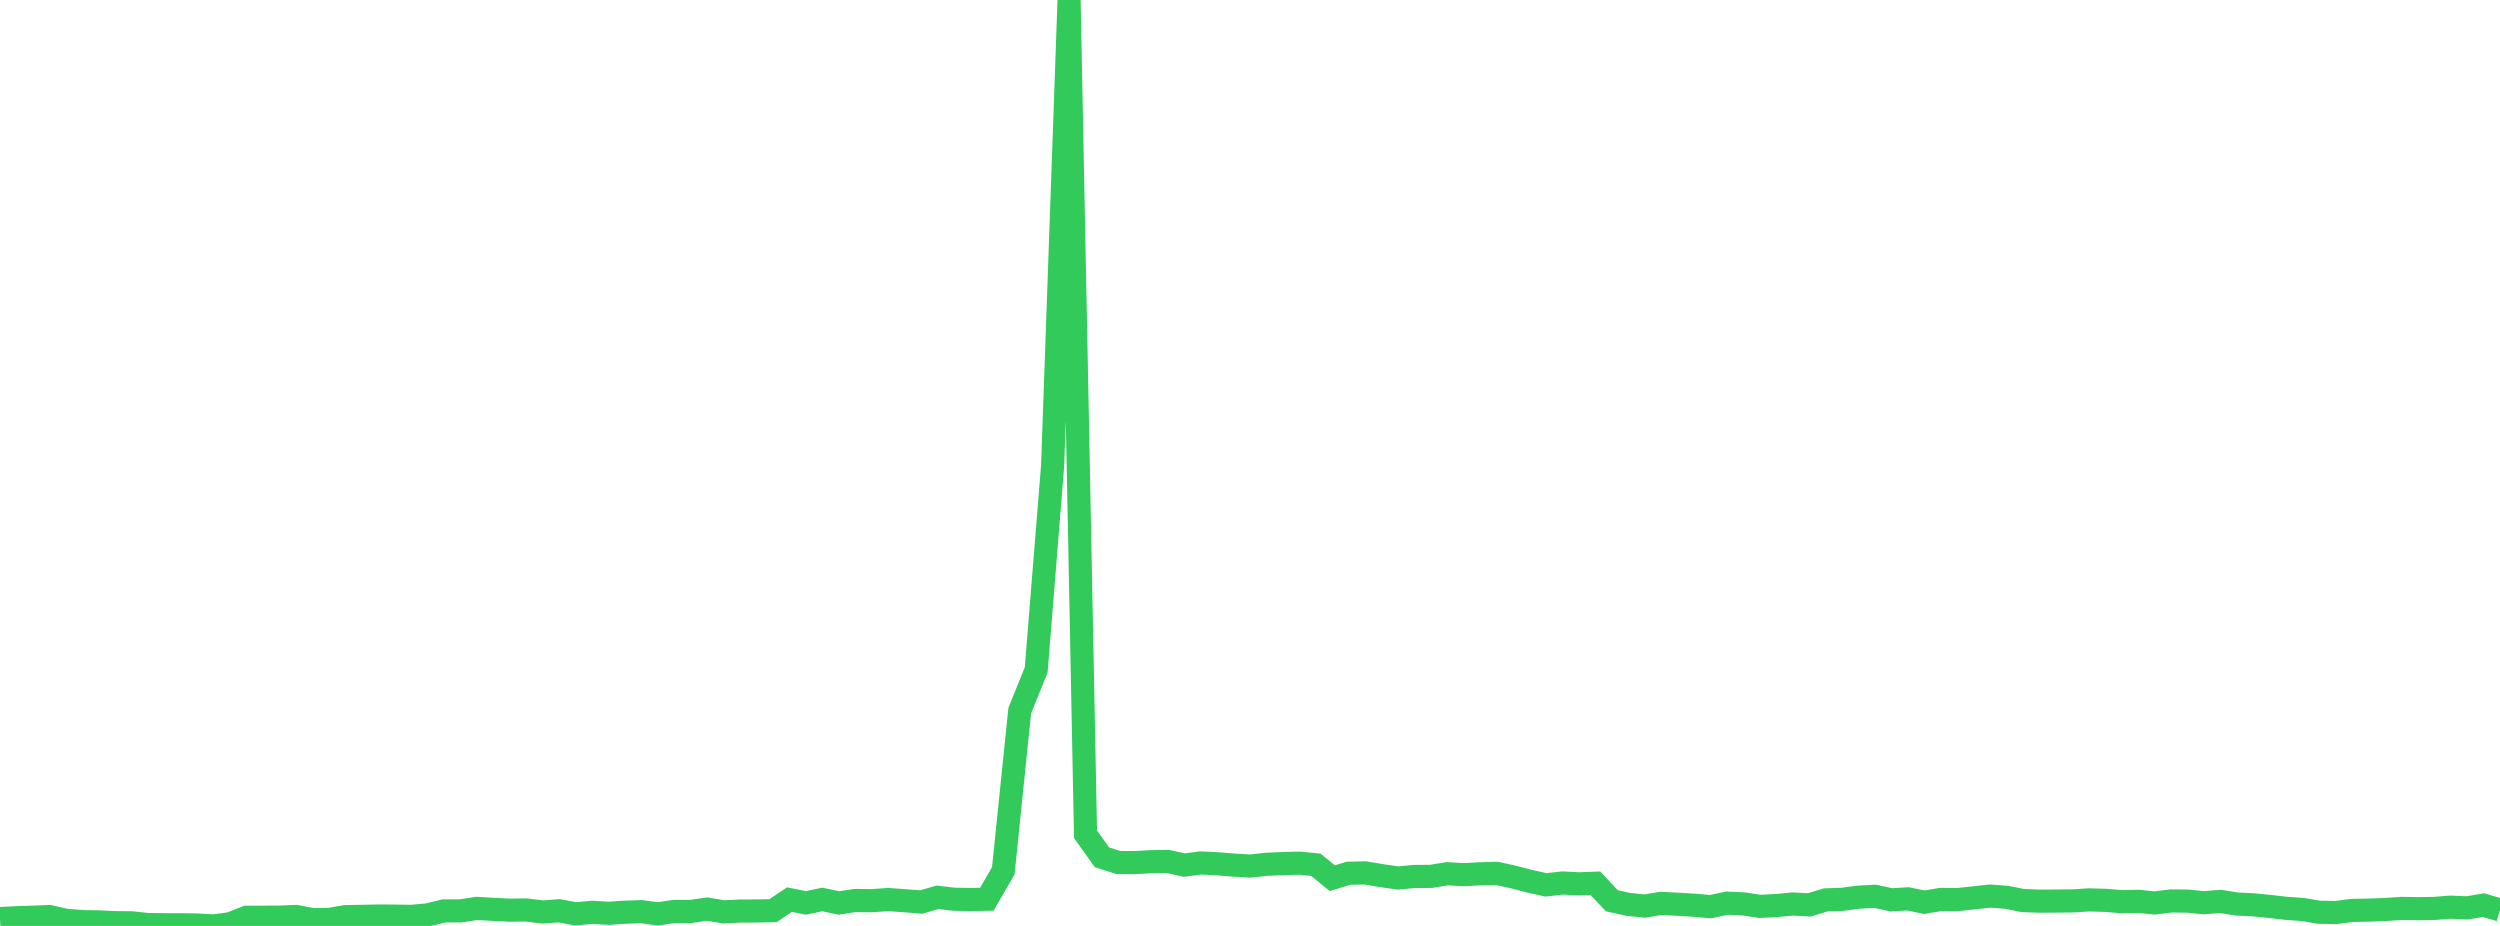 <?xml version="1.0" standalone="no"?>
<!DOCTYPE svg PUBLIC "-//W3C//DTD SVG 1.1//EN" "http://www.w3.org/Graphics/SVG/1.1/DTD/svg11.dtd">

<svg width="135" height="50" viewBox="0 0 135 50" preserveAspectRatio="none" 
  xmlns="http://www.w3.org/2000/svg"
  xmlns:xlink="http://www.w3.org/1999/xlink">


<polyline points="0.0, 49.602 0.888, 49.557 1.776, 49.527 2.664, 49.494 3.553, 49.694 4.441, 49.767 5.329, 49.782 6.217, 49.823 7.105, 49.832 7.993, 49.925 8.882, 49.936 9.77, 49.936 10.658, 49.95 11.546, 50.0 12.434, 49.878 13.322, 49.53 14.211, 49.53 15.099, 49.526 15.987, 49.488 16.875, 49.66 17.763, 49.652 18.651, 49.499 19.539, 49.483 20.428, 49.465 21.316, 49.471 22.204, 49.484 23.092, 49.404 23.98, 49.188 24.868, 49.189 25.757, 49.053 26.645, 49.106 27.533, 49.15 28.421, 49.138 29.309, 49.248 30.197, 49.181 31.086, 49.347 31.974, 49.266 32.862, 49.317 33.75, 49.259 34.638, 49.23 35.526, 49.347 36.414, 49.217 37.303, 49.217 38.191, 49.092 39.079, 49.24 39.967, 49.197 40.855, 49.193 41.743, 49.175 42.632, 48.58 43.52, 48.755 44.408, 48.572 45.296, 48.76 46.184, 48.626 47.072, 48.637 47.961, 48.576 48.849, 48.638 49.737, 48.71 50.625, 48.455 51.513, 48.558 52.401, 48.573 53.289, 48.559 54.178, 47.022 55.066, 38.375 55.954, 36.177 56.842, 25.143 57.73, 0.0 58.618, 45.051 59.507, 46.295 60.395, 46.576 61.283, 46.581 62.171, 46.531 63.059, 46.516 63.947, 46.715 64.836, 46.6 65.724, 46.643 66.612, 46.715 67.5, 46.768 68.388, 46.673 69.276, 46.634 70.164, 46.61 71.053, 46.696 71.941, 47.422 72.829, 47.154 73.717, 47.136 74.605, 47.284 75.493, 47.413 76.382, 47.328 77.27, 47.324 78.158, 47.181 79.046, 47.234 79.934, 47.185 80.822, 47.162 81.711, 47.355 82.599, 47.586 83.487, 47.783 84.375, 47.681 85.263, 47.727 86.151, 47.694 87.039, 48.64 87.928, 48.837 88.816, 48.928 89.704, 48.781 90.592, 48.831 91.48, 48.881 92.368, 48.959 93.257, 48.771 94.145, 48.809 95.033, 48.944 95.921, 48.9 96.809, 48.816 97.697, 48.865 98.586, 48.594 99.474, 48.564 100.362, 48.447 101.25, 48.399 102.138, 48.592 103.026, 48.537 103.914, 48.719 104.803, 48.57 105.691, 48.58 106.579, 48.483 107.467, 48.388 108.355, 48.454 109.243, 48.631 110.132, 48.662 111.02, 48.657 111.908, 48.65 112.796, 48.593 113.684, 48.618 114.572, 48.69 115.461, 48.673 116.349, 48.759 117.237, 48.65 118.125, 48.66 119.013, 48.747 119.901, 48.676 120.789, 48.818 121.678, 48.86 122.566, 48.948 123.454, 49.049 124.342, 49.112 125.23, 49.261 126.118, 49.278 127.007, 49.163 127.895, 49.148 128.783, 49.115 129.671, 49.055 130.559, 49.069 131.447, 49.055 132.336, 48.986 133.224, 49.026 134.112, 48.877 135.0, 49.141" fill="none" stroke="#32ca5b" stroke-width="1.25"/>

</svg>